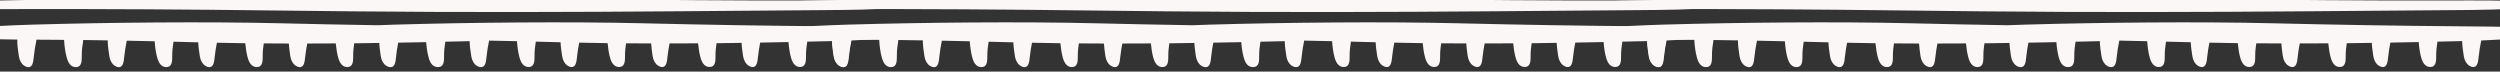 <?xml version="1.0" encoding="utf-8"?>
<!-- Generator: Adobe Illustrator 27.3.1, SVG Export Plug-In . SVG Version: 6.00 Build 0)  -->
<svg version="1.1" id="Calque_1" xmlns="http://www.w3.org/2000/svg" xmlns:xlink="http://www.w3.org/1999/xlink" x="0px" y="0px"
	 viewBox="0 0 1920 55" style="enable-background:new 0 0 1920 55;" xml:space="preserve">
<rect x="0" y="0" width="1920" height="55" fill="#333333" stroke="none"/>
<style type="text/css">
	.st0{fill:#FBF7F6;}
	.st1{clip-path:url(#SVGID_00000111157646263729449650000001908838881776080772_);}
	.st2{clip-path:url(#SVGID_00000005967747450542075610000001267230061315849354_);fill:#FBF7F6;}
</style>
<g>
	<defs>
		<rect id="SVGID_1_" width="1920" height="55"/>
	</defs>
	<clipPath id="SVGID_00000127045032143950531270000017427350493237675695_">
		<use xlink:href="#SVGID_1_"  style="overflow:visible;"/>
	</clipPath>
	<g style="clip-path:url(#SVGID_00000127045032143950531270000017427350493237675695_);">
		<g>
			<path class="st0" d="M18.02,6.98c15.82-0.03,31.64-0.03,47.47,0c31.64,0.06,63.28,0.23,94.89,0.52
				c36.76,0.34,73.49,0.84,110.24,1.21c84.43,0.83,167.77,0.61,252-0.06c36.3-0.29,72.74-0.62,109.12-0.87
				c20.58-0.14,41.83-0.32,60.43-2.14c5.25-0.51,12.68-1.68,9.78-3.07c-1.06-0.51-3.63-0.95-7.87-1.19
				c-21.31-1.23-43.82-1.08-65.94-1.01c-62.87,0.2-125.62-0.45-188.38-1.14c-2.21-0.02-4.41-0.05-6.62-0.07
				c-13.83-0.15-27.66-0.3-41.5-0.44c-62.8-0.62-125.56-0.56-188.4-0.35c-45.89,0.16-91.78,0.65-137.63,1.07
				C49.24-0.4,32.84-0.25,16.5,0.06C0.63,0.36-16.16,0.59-30.79,1.94c-2.59,0.24-5.14,0.54-6.9,1c-6.79,1.78,6.52,3.15,13.26,3.53
				C-10.56,7.24,3.84,7.01,18.02,6.98z"/>
			<path class="st0" d="M685.97,21.1c-13.81-0.65-30.41-0.75-46.32-0.87c-49.43-0.38-98.07-1.19-145.6-2.34
				c-57.39-1.4-134.58-0.61-190.54,1.02c-4.65,0.14-9.23,0.29-13.67,0.47c-24.94-0.4-49.63-0.9-74.02-1.49
				c-57.39-1.4-134.58-0.61-190.54,1.02c-18.12,0.53-35.3,1.39-46.4,2.66c-10.29,1.18-14.74,2.64-15.23,4.09
				c-0.16,0.47,0.15,0.96,1.13,1.43c4.98,2.39,24.72,3.07,48.54,3.3c-0.02,0.7-0.05,1.4-0.03,2.11c0.1,3.51,0.7,7.03,1.19,10.55
				c0.46,3.3,2.01,6,4.01,7.35c1.96,1.33,4.93,2.27,6.35-1.06c0.72-1.67,0.89-3.71,1.09-5.67c0.45-4.48,1.21-8.86,2.1-13.19
				c1.94,0.01,3.89,0.01,5.85,0.02c5.15,0.02,10.22,0.08,15.33,0.12c0.26,4.77,0.94,9.61,2.02,13.58c0.6,2.21,1.53,4.3,2.85,5.62
				c1.22,1.23,2.7,1.73,4.15,1.74c0.47,0,0.96-0.05,1.43-0.19c3.03-0.88,3.17-4.64,3.13-8.62c-0.04-4.1,0.51-8.09,1.17-12.03
				c6.32,0.07,12.56,0.18,18.82,0.29c-0.01,0.49-0.03,0.98-0.02,1.48c0.1,3.51,0.7,7.03,1.19,10.55c0.46,3.3,2.01,6,4.01,7.35
				c1.96,1.33,4.93,2.27,6.35-1.06c0.72-1.67,0.89-3.71,1.09-5.67c0.42-4.21,1.13-8.33,1.95-12.42c7.19,0.14,14.31,0.3,21.43,0.46
				c0.3,4.4,0.94,8.82,1.93,12.48c0.6,2.21,1.53,4.3,2.85,5.62c1.22,1.23,2.7,1.73,4.15,1.74c0.48,0,0.96-0.05,1.43-0.19
				c3.03-0.88,3.17-4.64,3.13-8.62c-0.03-3.64,0.42-7.19,0.98-10.7c6.35,0.16,12.7,0.32,19,0.48c0.1,3.49,0.7,7,1.19,10.5
				c0.46,3.3,2.01,6,4.01,7.35c1.96,1.33,4.93,2.27,6.35-1.06c0.72-1.67,0.89-3.71,1.09-5.67c0.37-3.67,1-7.25,1.68-10.82
				c7.24,0.15,14.49,0.3,21.8,0.39c0.36,3.88,0.95,7.72,1.83,10.96c0.6,2.21,1.53,4.3,2.85,5.62c1.22,1.23,2.7,1.73,4.15,1.74
				c0.48,0,0.96-0.05,1.43-0.19c3.02-0.88,3.17-4.64,3.13-8.62c-0.03-3.19,0.34-6.31,0.8-9.39c6.4,0.05,12.81,0.09,19.26,0.1
				c0.17,3.19,0.67,6.39,1.11,9.58c0.46,3.3,2.01,6,4.01,7.35c1.96,1.33,4.93,2.27,6.35-1.06c0.72-1.67,0.89-3.71,1.09-5.67
				c0.35-3.46,0.95-6.84,1.58-10.2c7.28-0.01,14.59-0.04,21.91-0.08c0.36,3.83,0.95,7.62,1.82,10.81c0.6,2.21,1.53,4.3,2.85,5.62
				c1.22,1.23,2.7,1.73,4.15,1.74c0.48,0,0.96-0.05,1.43-0.19c3.03-0.88,3.17-4.64,3.13-8.62c-0.03-3.21,0.35-6.35,0.8-9.45
				c0.85-0.01,1.7-0.01,2.55-0.02c5.56-0.04,11.11-0.17,16.67-0.25c0.14,3.33,0.68,6.68,1.14,10.02c0.46,3.3,2.01,6,4.01,7.35
				c1.01,0.69,2.29,1.26,3.49,1.21c1.24,0.05,2.42-0.51,3.17-2.27c0.72-1.67,0.89-3.71,1.09-5.67c0.37-3.67,0.95-7.29,1.64-10.86
				c7.16-0.13,14.31-0.24,21.47-0.39c0.33,4.17,0.94,8.32,1.88,11.78c0.6,2.21,1.53,4.3,2.85,5.62c1.22,1.23,2.7,1.73,4.15,1.74
				c0.07,0,0.13-0.01,0.2-0.01c0.04,0,0.08,0.01,0.12,0.01c0.47,0,0.96-0.05,1.43-0.19c3.03-0.88,3.17-4.64,3.13-8.62
				c-0.03-3.63,0.4-7.17,0.96-10.67c5.96-0.13,11.93-0.26,17.89-0.4c0.28-0.01,0.54-0.02,0.82-0.02c0,0.27-0.02,0.55-0.01,0.82
				c0.1,3.51,0.7,7.03,1.19,10.55c0.46,3.3,2.01,6,4.01,7.35c1.01,0.68,2.29,1.26,3.49,1.21c1.24,0.05,2.42-0.51,3.17-2.27
				c0.72-1.67,0.89-3.71,1.09-5.67c0.42-4.21,1.13-8.33,1.95-12.42c7.19,0.14,14.31,0.3,21.43,0.46c0.3,4.4,0.94,8.82,1.93,12.48
				c0.6,2.21,1.53,4.3,2.85,5.62c1.22,1.23,2.7,1.73,4.15,1.74c0.48,0,0.96-0.05,1.43-0.19c3.03-0.88,3.17-4.64,3.13-8.62
				c-0.03-3.64,0.42-7.19,0.98-10.7c6.35,0.16,12.7,0.32,19,0.48c0.1,3.49,0.7,7,1.19,10.5c0.46,3.3,2.01,6,4.01,7.35
				c1.96,1.33,4.93,2.27,6.35-1.06c0.72-1.67,0.89-3.71,1.09-5.67c0.37-3.67,1-7.25,1.68-10.82c7.24,0.15,14.49,0.3,21.8,0.39
				c0.36,3.88,0.95,7.72,1.83,10.96c0.6,2.21,1.53,4.3,2.85,5.62c1.22,1.23,2.7,1.73,4.15,1.74c0.48,0,0.96-0.05,1.43-0.19
				c3.02-0.88,3.17-4.64,3.13-8.62c-0.03-3.19,0.34-6.31,0.8-9.39c6.4,0.05,12.81,0.09,19.26,0.1c0.17,3.19,0.67,6.39,1.11,9.58
				c0.46,3.3,2.01,6,4.01,7.35c1.96,1.33,4.93,2.27,6.35-1.06c0.72-1.67,0.89-3.71,1.09-5.67c0.35-3.46,0.95-6.84,1.58-10.2
				c7.28-0.01,14.59-0.04,21.91-0.08c0.36,3.83,0.95,7.62,1.82,10.81c0.6,2.21,1.53,4.3,2.85,5.62c1.22,1.23,2.7,1.73,4.15,1.74
				c0.48,0,0.96-0.05,1.43-0.19c3.03-0.88,3.17-4.64,3.13-8.62c-0.03-3.21,0.35-6.35,0.8-9.45c0.85-0.01,1.7-0.01,2.55-0.02
				c5.56-0.04,11.11-0.17,16.67-0.25c0.14,3.33,0.68,6.68,1.14,10.02c0.46,3.3,2.01,6,4.02,7.35c1.96,1.33,4.93,2.27,6.35-1.06
				c0.72-1.67,0.89-3.71,1.09-5.67c0.37-3.68,1-7.28,1.69-10.85c7.25-0.13,14.49-0.24,21.74-0.4c0.33,4.17,0.94,8.32,1.88,11.78
				c0.6,2.21,1.53,4.3,2.85,5.62c1.22,1.23,2.7,1.73,4.15,1.74c0.48,0,0.96-0.05,1.43-0.19c3.03-0.88,3.17-4.64,3.13-8.62
				c-0.03-3.63,0.42-7.16,0.98-10.66c6.06-0.14,12.13-0.27,18.19-0.4c0.28-0.01,0.54-0.02,0.82-0.02c0,0.27-0.02,0.55-0.01,0.82
				c0.1,3.51,0.7,7.03,1.19,10.55c0.46,3.3,2.01,6,4.01,7.35c1.96,1.33,4.93,2.27,6.35-1.06c0.72-1.67,0.89-3.71,1.09-5.67
				c0.43-4.23,1.14-8.37,1.96-12.46c19.39-0.79,34.74-2.16,43.03-3.8C706.72,25.4,713.47,22.4,685.97,21.1z"/>
		</g>
		<g>
			<path class="st0" d="M644.02,6.98c15.82-0.03,31.64-0.03,47.47,0c31.64,0.06,63.28,0.23,94.89,0.52
				c36.76,0.34,73.49,0.84,110.24,1.21c84.43,0.83,167.77,0.61,252-0.06c36.3-0.29,72.74-0.62,109.12-0.87
				c20.58-0.14,41.83-0.32,60.43-2.14c5.25-0.51,12.68-1.68,9.78-3.07c-1.06-0.51-3.63-0.95-7.87-1.19
				c-21.31-1.23-43.82-1.08-65.94-1.01c-62.87,0.2-125.61-0.45-188.38-1.14c-2.21-0.02-4.41-0.05-6.62-0.07
				c-13.83-0.15-27.66-0.3-41.5-0.44c-62.8-0.62-125.56-0.56-188.4-0.35c-45.89,0.16-91.78,0.65-137.63,1.07
				c-16.39,0.15-32.78,0.3-49.12,0.61c-15.87,0.3-32.66,0.53-47.29,1.88c-2.59,0.24-5.14,0.54-6.9,1
				c-6.79,1.78,6.52,3.15,13.26,3.53C615.44,7.24,629.84,7.01,644.02,6.98z"/>
			<path class="st0" d="M1311.97,21.1c-13.81-0.65-30.41-0.75-46.32-0.87c-49.43-0.38-98.07-1.19-145.6-2.34
				c-57.39-1.4-134.58-0.61-190.54,1.02c-4.65,0.14-9.23,0.29-13.67,0.47c-24.94-0.4-49.63-0.9-74.02-1.49
				c-57.39-1.4-134.58-0.61-190.54,1.02c-18.12,0.53-35.3,1.39-46.4,2.66c-10.29,1.18-14.74,2.64-15.23,4.09
				c-0.16,0.47,0.15,0.96,1.13,1.43c4.98,2.39,24.72,3.07,48.54,3.3c-0.02,0.7-0.05,1.4-0.03,2.11c0.1,3.51,0.7,7.03,1.19,10.55
				c0.46,3.3,2.01,6,4.01,7.35c1.96,1.33,4.93,2.27,6.35-1.06c0.72-1.67,0.89-3.71,1.09-5.67c0.45-4.48,1.21-8.86,2.1-13.19
				c1.94,0.01,3.89,0.01,5.85,0.02c5.15,0.02,10.22,0.08,15.33,0.12c0.26,4.77,0.94,9.61,2.02,13.58c0.6,2.21,1.53,4.3,2.85,5.62
				c1.22,1.23,2.7,1.73,4.15,1.74c0.47,0,0.96-0.05,1.43-0.19c3.03-0.88,3.17-4.64,3.13-8.62c-0.04-4.1,0.51-8.09,1.17-12.03
				c6.32,0.07,12.56,0.18,18.82,0.29c-0.01,0.49-0.03,0.98-0.02,1.48c0.1,3.51,0.7,7.03,1.19,10.55c0.46,3.3,2.01,6,4.01,7.35
				c1.96,1.33,4.93,2.27,6.35-1.06c0.72-1.67,0.89-3.71,1.09-5.67c0.42-4.21,1.13-8.33,1.95-12.42c7.19,0.14,14.31,0.3,21.43,0.46
				c0.3,4.4,0.94,8.82,1.93,12.48c0.6,2.21,1.53,4.3,2.85,5.62c1.22,1.23,2.7,1.73,4.15,1.74c0.48,0,0.96-0.05,1.43-0.19
				c3.03-0.88,3.17-4.64,3.13-8.62c-0.03-3.64,0.42-7.19,0.98-10.7c6.35,0.16,12.7,0.32,19,0.48c0.1,3.49,0.7,7,1.19,10.5
				c0.46,3.3,2.01,6,4.01,7.35c1.96,1.33,4.93,2.27,6.35-1.06c0.72-1.67,0.89-3.71,1.09-5.67c0.37-3.67,1-7.25,1.68-10.82
				c7.24,0.15,14.49,0.3,21.8,0.39c0.36,3.88,0.95,7.72,1.83,10.96c0.6,2.21,1.53,4.3,2.85,5.62c1.22,1.23,2.7,1.73,4.15,1.74
				c0.48,0,0.96-0.05,1.43-0.19c3.02-0.88,3.17-4.64,3.13-8.62c-0.03-3.19,0.34-6.31,0.8-9.39c6.4,0.05,12.81,0.09,19.26,0.1
				c0.17,3.19,0.67,6.39,1.11,9.58c0.46,3.3,2.01,6,4.01,7.35c1.96,1.33,4.93,2.27,6.35-1.06c0.72-1.67,0.89-3.71,1.09-5.67
				c0.35-3.46,0.95-6.84,1.58-10.2c7.28-0.01,14.59-0.04,21.91-0.08c0.36,3.83,0.95,7.62,1.82,10.81c0.6,2.21,1.53,4.3,2.85,5.62
				c1.22,1.23,2.7,1.73,4.15,1.74c0.48,0,0.96-0.05,1.43-0.19c3.03-0.88,3.17-4.64,3.13-8.62c-0.03-3.21,0.35-6.35,0.8-9.45
				c0.85-0.01,1.7-0.01,2.55-0.02c5.56-0.04,11.11-0.17,16.67-0.25c0.14,3.33,0.68,6.68,1.14,10.02c0.46,3.3,2.01,6,4.01,7.35
				c1.01,0.69,2.29,1.26,3.49,1.21c1.24,0.05,2.42-0.51,3.17-2.27c0.72-1.67,0.89-3.71,1.09-5.67c0.37-3.67,0.95-7.29,1.64-10.86
				c7.16-0.13,14.31-0.24,21.47-0.39c0.33,4.17,0.94,8.32,1.88,11.78c0.6,2.21,1.53,4.3,2.85,5.62c1.22,1.23,2.7,1.73,4.15,1.74
				c0.07,0,0.13-0.01,0.2-0.01c0.04,0,0.08,0.01,0.12,0.01c0.47,0,0.96-0.05,1.43-0.19c3.03-0.88,3.17-4.64,3.13-8.62
				c-0.03-3.63,0.4-7.17,0.96-10.67c5.96-0.13,11.93-0.26,17.89-0.4c0.28-0.01,0.54-0.02,0.82-0.02c0,0.27-0.02,0.55-0.01,0.82
				c0.1,3.51,0.7,7.03,1.19,10.55c0.46,3.3,2.01,6,4.01,7.35c1.01,0.68,2.29,1.26,3.49,1.21c1.24,0.05,2.42-0.51,3.17-2.27
				c0.72-1.67,0.89-3.71,1.09-5.67c0.42-4.21,1.13-8.33,1.95-12.42c7.19,0.14,14.31,0.3,21.43,0.46c0.3,4.4,0.94,8.82,1.93,12.48
				c0.6,2.21,1.53,4.3,2.85,5.62c1.22,1.23,2.7,1.73,4.15,1.74c0.48,0,0.96-0.05,1.43-0.19c3.03-0.88,3.17-4.64,3.13-8.62
				c-0.03-3.64,0.42-7.19,0.98-10.7c6.35,0.16,12.7,0.32,19,0.48c0.1,3.49,0.7,7,1.19,10.5c0.46,3.3,2.01,6,4.01,7.35
				c1.96,1.33,4.93,2.27,6.35-1.06c0.72-1.67,0.89-3.71,1.09-5.67c0.37-3.67,1-7.25,1.68-10.82c7.24,0.15,14.49,0.3,21.8,0.39
				c0.36,3.88,0.95,7.72,1.83,10.96c0.6,2.21,1.53,4.3,2.85,5.62c1.22,1.23,2.7,1.73,4.15,1.74c0.48,0,0.96-0.05,1.43-0.19
				c3.02-0.88,3.17-4.64,3.13-8.62c-0.03-3.19,0.34-6.31,0.8-9.39c6.4,0.05,12.81,0.09,19.26,0.1c0.17,3.19,0.67,6.39,1.11,9.58
				c0.46,3.3,2.01,6,4.01,7.35c1.96,1.33,4.93,2.27,6.35-1.06c0.72-1.67,0.89-3.71,1.09-5.67c0.35-3.46,0.95-6.84,1.58-10.2
				c7.28-0.01,14.59-0.04,21.91-0.08c0.36,3.83,0.95,7.62,1.82,10.81c0.6,2.21,1.53,4.3,2.85,5.62c1.22,1.23,2.7,1.73,4.15,1.74
				c0.48,0,0.96-0.05,1.43-0.19c3.03-0.88,3.17-4.64,3.13-8.62c-0.03-3.21,0.35-6.35,0.8-9.45c0.85-0.01,1.7-0.01,2.55-0.02
				c5.56-0.04,11.11-0.17,16.67-0.25c0.14,3.33,0.68,6.68,1.14,10.02c0.46,3.3,2.01,6,4.01,7.35c1.96,1.33,4.93,2.27,6.35-1.06
				c0.72-1.67,0.89-3.71,1.09-5.67c0.37-3.68,1-7.28,1.69-10.85c7.25-0.13,14.49-0.24,21.74-0.4c0.33,4.17,0.94,8.32,1.88,11.78
				c0.6,2.21,1.53,4.3,2.85,5.62c1.22,1.23,2.7,1.73,4.15,1.74c0.48,0,0.96-0.05,1.43-0.19c3.03-0.88,3.17-4.64,3.13-8.62
				c-0.03-3.63,0.42-7.16,0.98-10.66c6.06-0.14,12.13-0.27,18.19-0.4c0.28-0.01,0.54-0.02,0.82-0.02c0,0.27-0.02,0.55-0.01,0.82
				c0.1,3.51,0.7,7.03,1.19,10.55c0.46,3.3,2.01,6,4.01,7.35c1.96,1.33,4.93,2.27,6.35-1.06c0.72-1.67,0.89-3.71,1.09-5.67
				c0.43-4.23,1.14-8.37,1.96-12.46c19.39-0.79,34.74-2.16,43.03-3.8C1332.72,25.4,1339.47,22.4,1311.97,21.1z"/>
		</g>
		<g>
			<path class="st0" d="M1270.02,6.98c15.82-0.03,31.64-0.03,47.47,0c31.64,0.06,63.28,0.23,94.89,0.52
				c36.76,0.34,73.49,0.84,110.24,1.21c84.43,0.83,167.77,0.61,252-0.06c36.3-0.29,72.74-0.62,109.12-0.87
				c20.58-0.14,41.83-0.32,60.43-2.14c5.25-0.51,12.68-1.68,9.78-3.07c-1.06-0.51-3.63-0.95-7.87-1.19
				c-21.31-1.23-43.82-1.08-65.94-1.01c-62.87,0.2-125.61-0.45-188.38-1.14c-2.21-0.02-4.41-0.05-6.62-0.07
				c-13.83-0.15-27.66-0.3-41.5-0.44c-62.8-0.62-125.56-0.56-188.4-0.35c-45.89,0.16-91.78,0.65-137.63,1.07
				c-16.39,0.15-32.78,0.3-49.12,0.61c-15.87,0.3-32.66,0.53-47.29,1.88c-2.59,0.24-5.14,0.54-6.9,1
				c-6.79,1.78,6.52,3.15,13.26,3.53C1241.44,7.24,1255.84,7.01,1270.02,6.98z"/>
			<path class="st0" d="M1937.97,21.1c-13.81-0.65-30.41-0.75-46.32-0.87c-49.43-0.38-98.07-1.19-145.6-2.34
				c-57.39-1.4-134.58-0.61-190.54,1.02c-4.65,0.14-9.23,0.29-13.67,0.47c-24.94-0.4-49.63-0.9-74.02-1.49
				c-57.39-1.4-134.58-0.61-190.54,1.02c-18.12,0.53-35.3,1.39-46.4,2.66c-10.29,1.18-14.74,2.64-15.23,4.09
				c-0.16,0.47,0.15,0.96,1.13,1.43c4.98,2.39,24.72,3.07,48.54,3.3c-0.02,0.7-0.05,1.4-0.03,2.11c0.1,3.51,0.7,7.03,1.19,10.55
				c0.46,3.3,2.01,6,4.01,7.35c1.96,1.33,4.93,2.27,6.35-1.06c0.72-1.67,0.89-3.71,1.09-5.67c0.45-4.48,1.21-8.86,2.1-13.19
				c1.94,0.01,3.89,0.01,5.85,0.02c5.15,0.02,10.22,0.08,15.33,0.12c0.26,4.77,0.94,9.61,2.02,13.58c0.6,2.21,1.53,4.3,2.85,5.62
				c1.22,1.23,2.7,1.73,4.15,1.74c0.47,0,0.96-0.05,1.43-0.19c3.03-0.88,3.17-4.64,3.13-8.62c-0.04-4.1,0.51-8.09,1.17-12.03
				c6.32,0.07,12.56,0.18,18.82,0.29c-0.01,0.49-0.03,0.98-0.02,1.48c0.1,3.51,0.7,7.03,1.19,10.55c0.46,3.3,2.01,6,4.01,7.35
				c1.96,1.33,4.93,2.27,6.35-1.06c0.72-1.67,0.89-3.71,1.09-5.67c0.42-4.21,1.13-8.33,1.95-12.42c7.19,0.14,14.31,0.3,21.43,0.46
				c0.3,4.4,0.94,8.82,1.93,12.48c0.6,2.21,1.53,4.3,2.85,5.62c1.22,1.23,2.7,1.73,4.15,1.74c0.48,0,0.96-0.05,1.43-0.19
				c3.03-0.88,3.17-4.64,3.13-8.62c-0.03-3.64,0.42-7.19,0.98-10.7c6.35,0.16,12.7,0.32,19,0.48c0.1,3.49,0.7,7,1.19,10.5
				c0.46,3.3,2.01,6,4.01,7.35c1.96,1.33,4.93,2.27,6.35-1.06c0.72-1.67,0.89-3.71,1.09-5.67c0.37-3.67,1-7.25,1.68-10.82
				c7.24,0.15,14.49,0.3,21.8,0.39c0.36,3.88,0.95,7.72,1.83,10.96c0.6,2.21,1.53,4.3,2.85,5.62c1.22,1.23,2.7,1.73,4.15,1.74
				c0.48,0,0.96-0.05,1.43-0.19c3.02-0.88,3.17-4.64,3.13-8.62c-0.03-3.19,0.34-6.31,0.8-9.39c6.4,0.05,12.81,0.09,19.26,0.1
				c0.17,3.19,0.67,6.39,1.11,9.58c0.46,3.3,2.01,6,4.01,7.35c1.96,1.33,4.93,2.27,6.35-1.06c0.72-1.67,0.89-3.71,1.09-5.67
				c0.35-3.46,0.95-6.84,1.58-10.2c7.28-0.01,14.59-0.04,21.91-0.08c0.36,3.83,0.95,7.62,1.82,10.81c0.6,2.21,1.53,4.3,2.85,5.62
				c1.22,1.23,2.7,1.73,4.15,1.74c0.48,0,0.96-0.05,1.43-0.19c3.03-0.88,3.17-4.64,3.13-8.62c-0.03-3.21,0.35-6.35,0.8-9.45
				c0.85-0.01,1.7-0.01,2.55-0.02c5.56-0.04,11.11-0.17,16.67-0.25c0.14,3.33,0.68,6.68,1.14,10.02c0.46,3.3,2.01,6,4.01,7.35
				c1.01,0.69,2.29,1.26,3.49,1.21c1.24,0.05,2.42-0.51,3.17-2.27c0.72-1.67,0.89-3.71,1.09-5.67c0.37-3.67,0.95-7.29,1.64-10.86
				c7.16-0.13,14.31-0.24,21.47-0.39c0.33,4.17,0.94,8.32,1.88,11.78c0.6,2.21,1.53,4.3,2.85,5.62c1.22,1.23,2.7,1.73,4.15,1.74
				c0.07,0,0.13-0.01,0.2-0.01c0.04,0,0.08,0.01,0.12,0.01c0.47,0,0.96-0.05,1.43-0.19c3.03-0.88,3.17-4.64,3.13-8.62
				c-0.03-3.63,0.4-7.17,0.96-10.67c5.96-0.13,11.93-0.26,17.89-0.4c0.28-0.01,0.54-0.02,0.82-0.02c0,0.27-0.02,0.55-0.01,0.82
				c0.1,3.51,0.7,7.03,1.19,10.55c0.46,3.3,2.01,6,4.01,7.35c1.01,0.68,2.29,1.26,3.49,1.21c1.24,0.05,2.42-0.51,3.17-2.27
				c0.72-1.67,0.89-3.71,1.09-5.67c0.42-4.21,1.13-8.33,1.95-12.42c7.19,0.14,14.31,0.3,21.43,0.46c0.3,4.4,0.94,8.82,1.93,12.48
				c0.6,2.21,1.53,4.3,2.85,5.62c1.22,1.23,2.7,1.73,4.15,1.74c0.48,0,0.96-0.05,1.43-0.19c3.03-0.88,3.17-4.64,3.13-8.62
				c-0.03-3.64,0.42-7.19,0.98-10.7c6.35,0.16,12.7,0.32,19,0.48c0.1,3.49,0.7,7,1.19,10.5c0.46,3.3,2.01,6,4.01,7.35
				c1.96,1.33,4.93,2.27,6.35-1.06c0.72-1.67,0.89-3.71,1.09-5.67c0.37-3.67,1-7.25,1.68-10.82c7.24,0.15,14.49,0.3,21.8,0.39
				c0.36,3.88,0.95,7.72,1.83,10.96c0.6,2.21,1.53,4.3,2.85,5.62c1.22,1.23,2.7,1.73,4.15,1.74c0.48,0,0.96-0.05,1.43-0.19
				c3.02-0.88,3.17-4.64,3.13-8.62c-0.03-3.19,0.34-6.31,0.8-9.39c6.4,0.05,12.81,0.09,19.26,0.1c0.17,3.19,0.67,6.39,1.11,9.58
				c0.46,3.3,2.01,6,4.01,7.35c1.96,1.33,4.93,2.27,6.35-1.06c0.72-1.67,0.89-3.71,1.09-5.67c0.35-3.46,0.95-6.84,1.58-10.2
				c7.28-0.01,14.59-0.04,21.91-0.08c0.36,3.83,0.95,7.62,1.82,10.81c0.6,2.21,1.53,4.3,2.85,5.62c1.22,1.23,2.7,1.73,4.15,1.74
				c0.48,0,0.96-0.05,1.43-0.19c3.03-0.88,3.17-4.64,3.13-8.62c-0.03-3.21,0.35-6.35,0.8-9.45c0.85-0.01,1.7-0.01,2.55-0.02
				c5.56-0.04,11.11-0.17,16.67-0.25c0.14,3.33,0.68,6.68,1.14,10.02c0.46,3.3,2.01,6,4.01,7.35c1.96,1.33,4.93,2.27,6.35-1.06
				c0.72-1.67,0.89-3.71,1.09-5.67c0.37-3.68,1-7.28,1.69-10.85c7.25-0.13,14.49-0.24,21.74-0.4c0.33,4.17,0.94,8.32,1.88,11.78
				c0.6,2.21,1.53,4.3,2.85,5.62c1.22,1.23,2.7,1.73,4.15,1.74c0.48,0,0.96-0.05,1.43-0.19c3.03-0.88,3.17-4.64,3.13-8.62
				c-0.03-3.63,0.42-7.16,0.98-10.66c6.06-0.14,12.13-0.27,18.19-0.4c0.28-0.01,0.54-0.02,0.82-0.02c0,0.27-0.02,0.55-0.01,0.82
				c0.1,3.51,0.7,7.03,1.19,10.55c0.46,3.3,2.01,6,4.01,7.35c1.96,1.33,4.93,2.27,6.35-1.06c0.72-1.67,0.89-3.71,1.09-5.67
				c0.43-4.23,1.14-8.37,1.96-12.46c19.39-0.79,34.74-2.16,43.03-3.8C1958.72,25.4,1965.47,22.4,1937.97,21.1z"/>
		</g>
	</g>
</g>
</svg>
